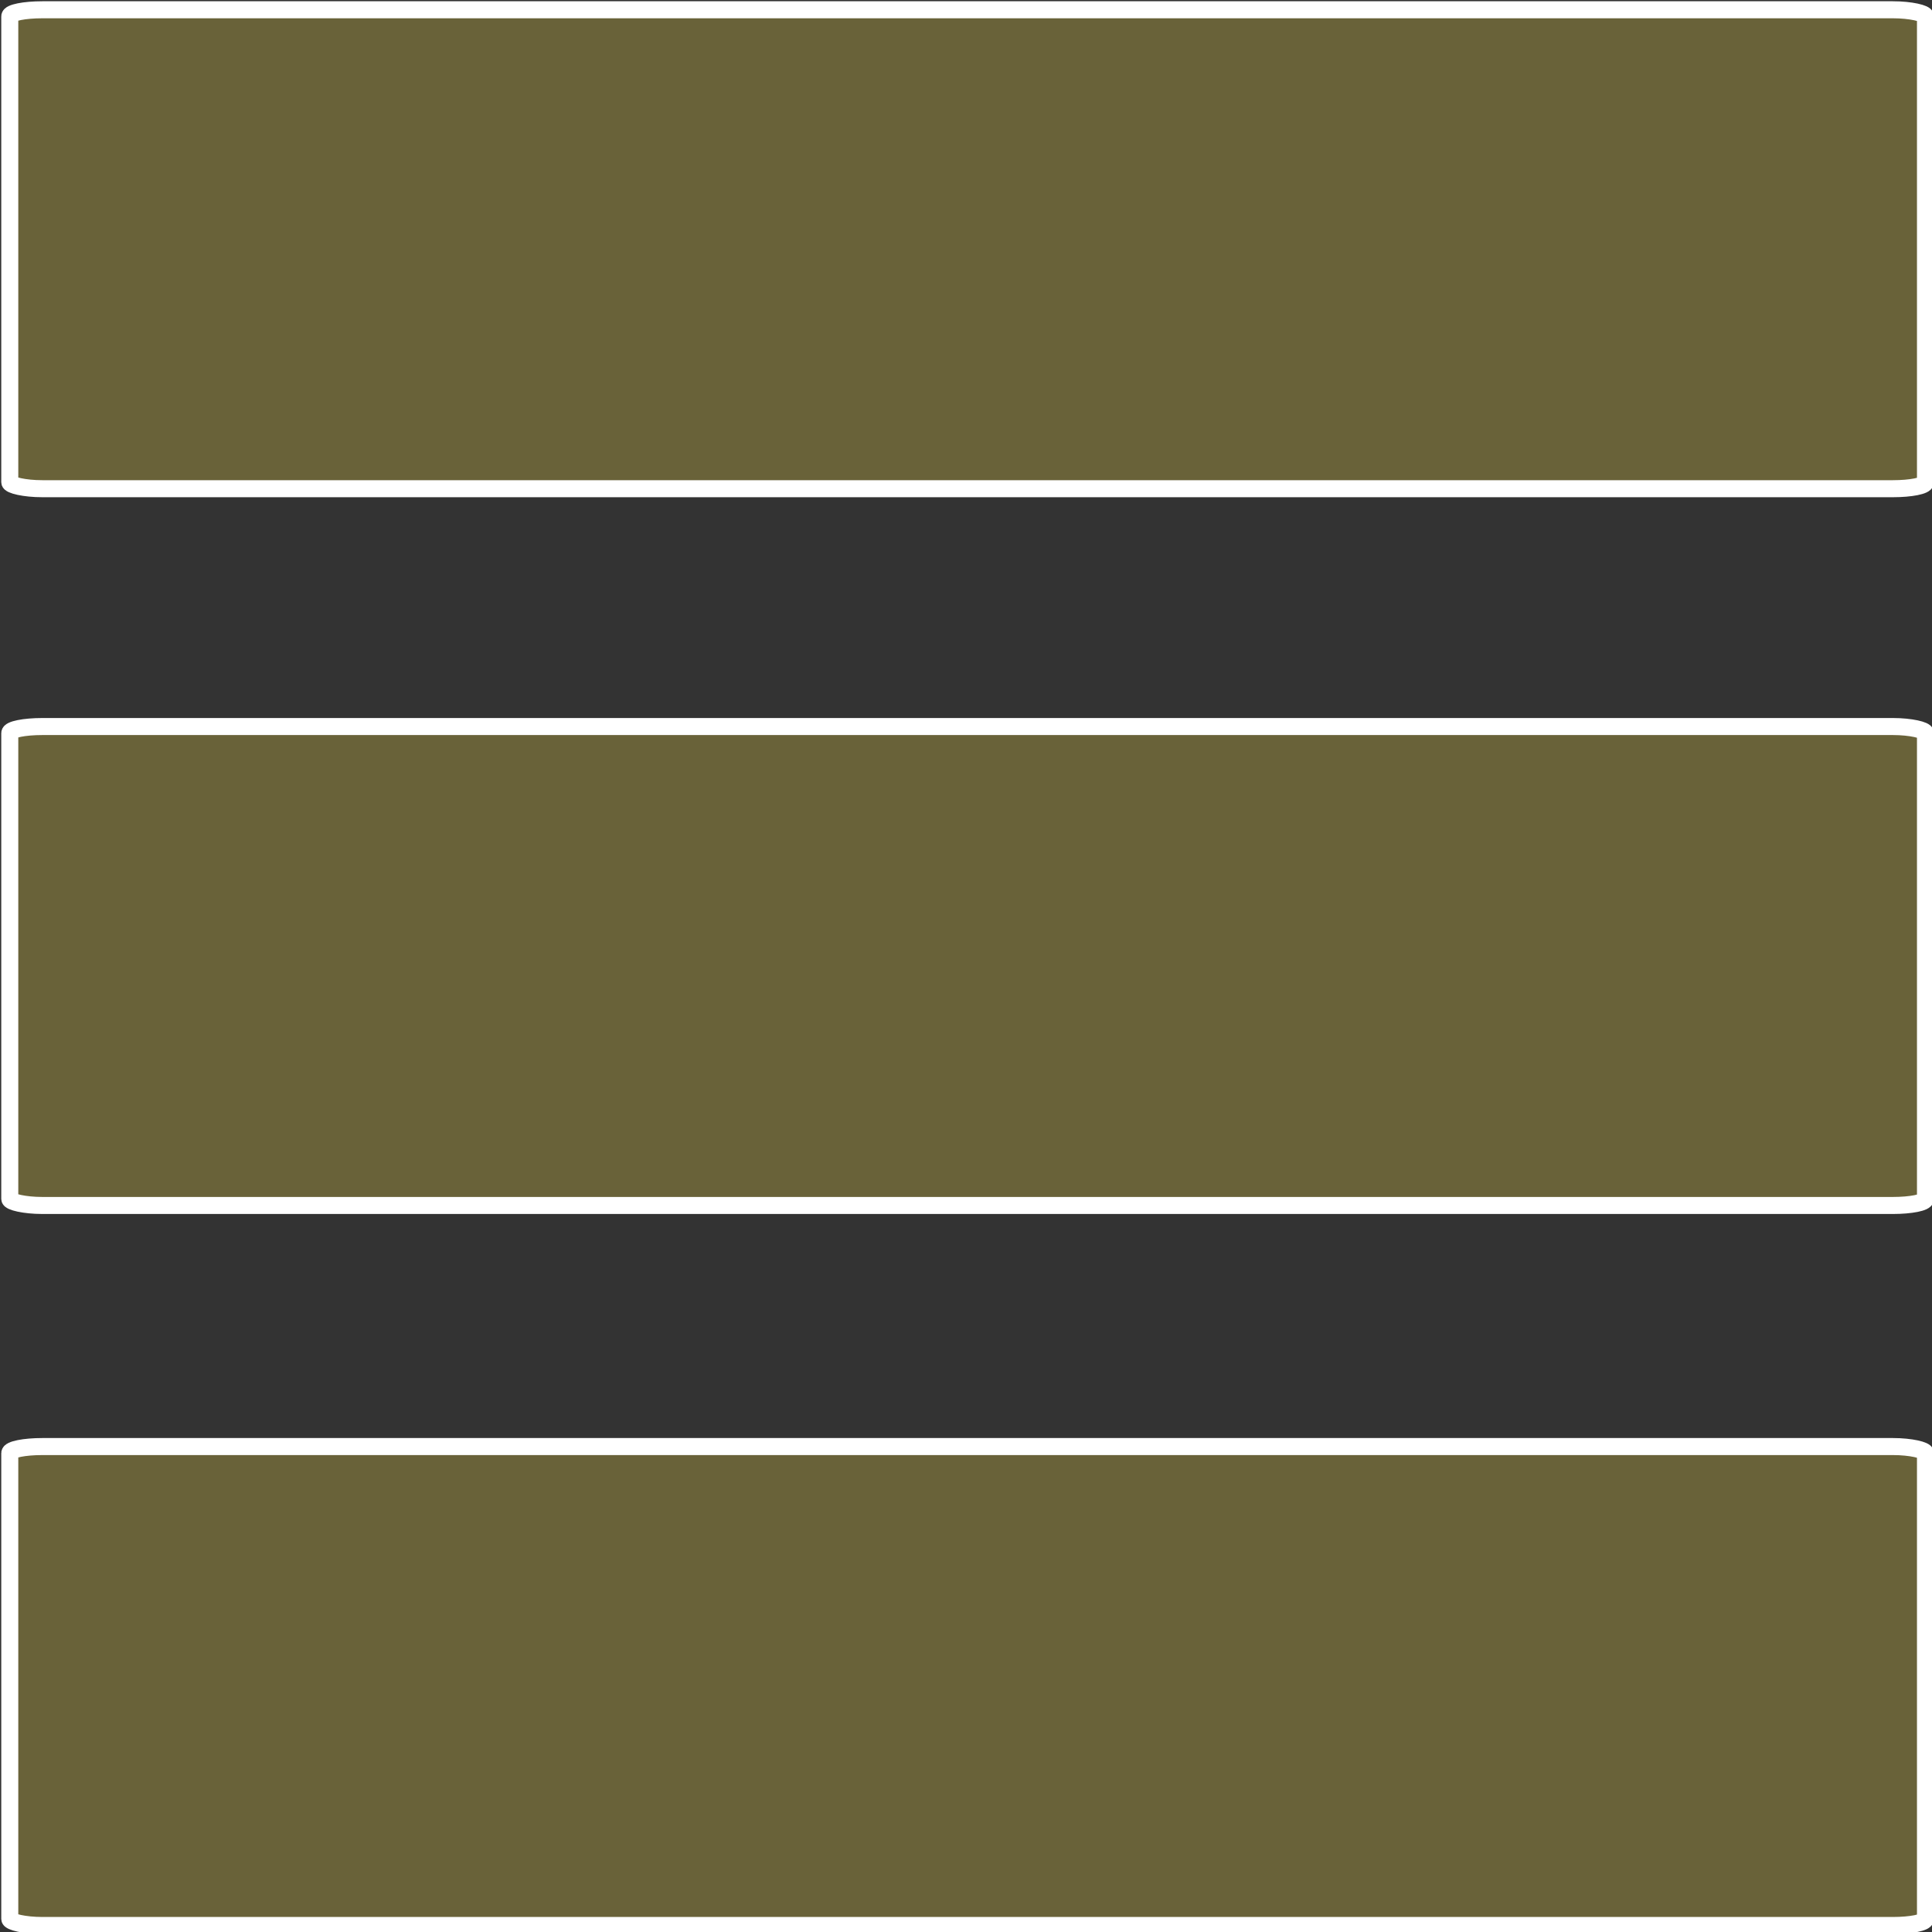 <?xml version="1.0" encoding="UTF-8"?>
<!DOCTYPE svg PUBLIC "-//W3C//DTD SVG 1.1//EN" "http://www.w3.org/Graphics/SVG/1.1/DTD/svg11.dtd">
<!-- Creator: CorelDRAW X8 -->
<svg xmlns="http://www.w3.org/2000/svg" xml:space="preserve" width="1816px" height="1816px" version="1.1" style="shape-rendering:geometricPrecision; text-rendering:geometricPrecision; image-rendering:optimizeQuality; fill-rule:evenodd; clip-rule:evenodd"
viewBox="0 0 593 593"
 xmlns:xlink="http://www.w3.org/1999/xlink">
 <rect x="0" y="0" width="593" height="593" fill="#333333" stroke="none"/>
 <defs>
  <style type="text/css">
   <![CDATA[
    .str0 {stroke:white;stroke-width:5.226}
    .fil0 {fill:#696239}
   ]]>
  </style>
 </defs>
 <g id="Capa_x0020_1">
  <rect class="fil0 str0" x="3" y="3" width="588" height="147" rx="10" ry="2"/>
  <rect class="fil0 str0" x="3" y="444" width="588" height="147" rx="10" ry="2"/>
  <rect class="fil0 str0" x="3" y="223" width="588" height="147" rx="10" ry="2"/>
 </g>
</svg>

